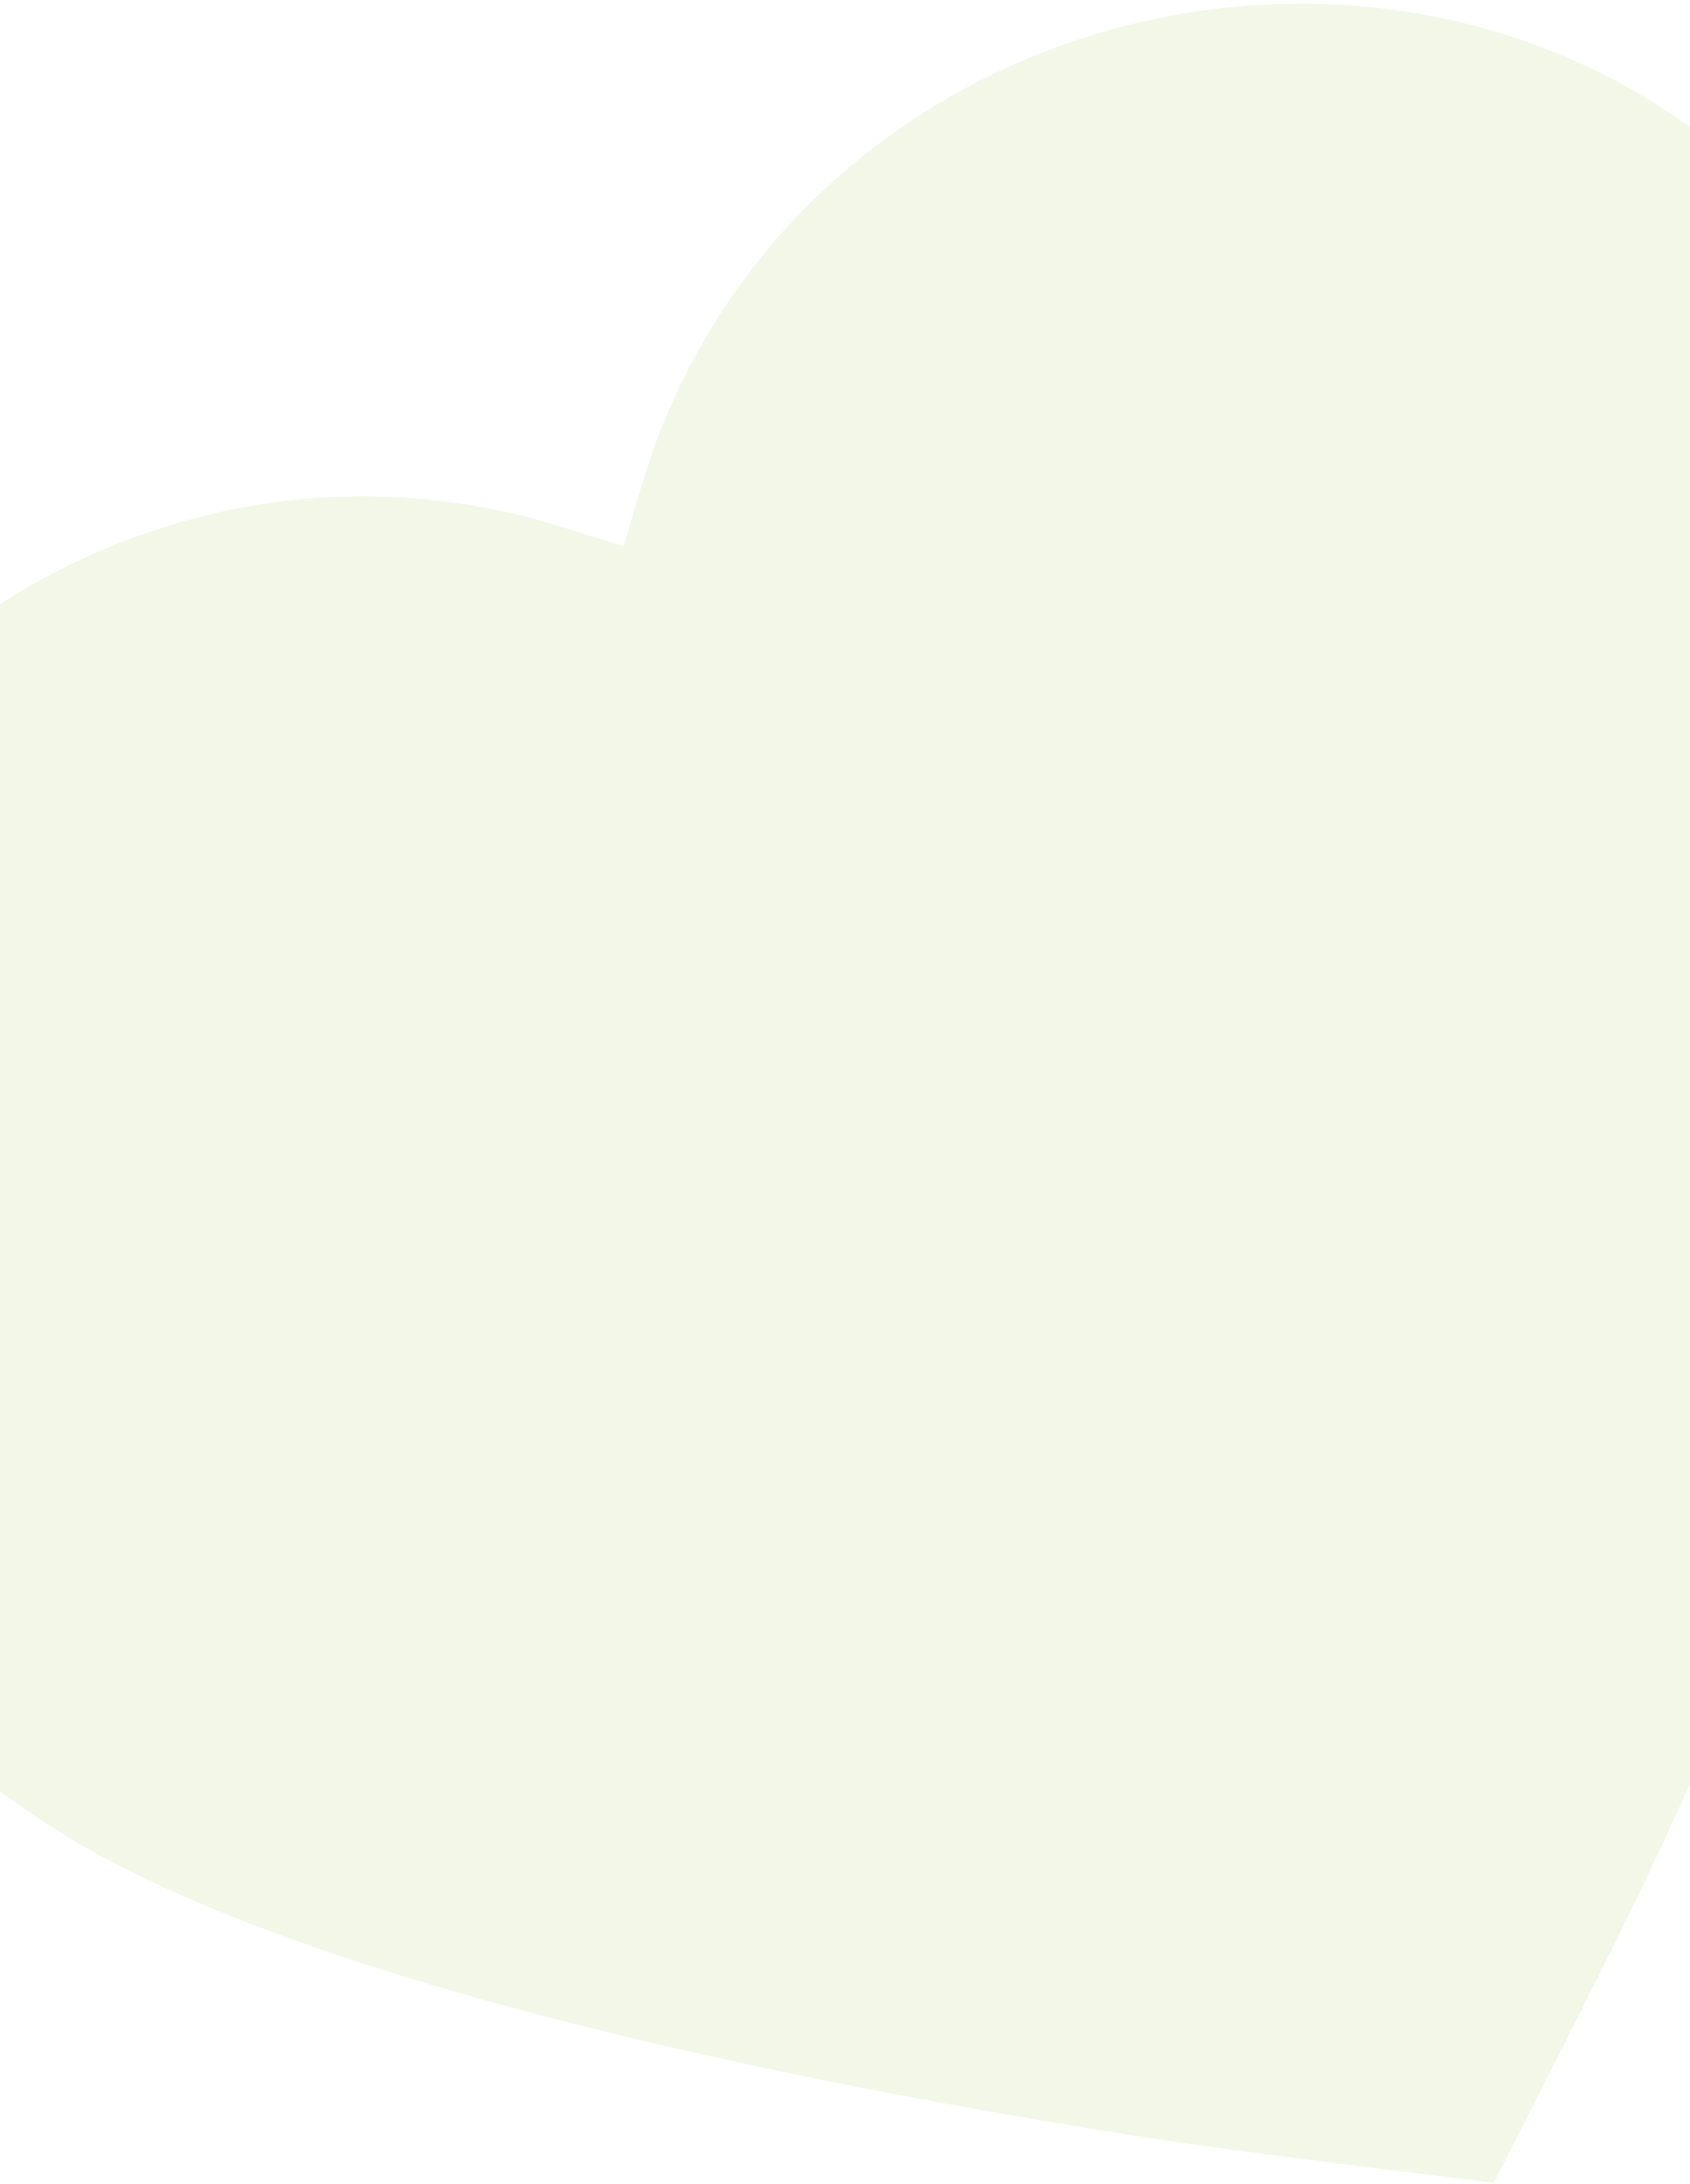<?xml version="1.0" encoding="UTF-8"?> <svg xmlns="http://www.w3.org/2000/svg" width="294" height="380" viewBox="0 0 294 380" fill="none"><path d="M286.586 326.412C310.991 274.497 344.234 195.862 348.408 144.889C351.554 106.793 338.785 68.457 313.457 39.967C256.885 -25.527 146.809 -6.052 114.876 74.975C113.07 79.513 111.682 84.218 110.259 89.049C109.678 91.02 109.09 93.012 108.465 95.023C106.449 94.417 104.468 93.79 102.509 93.169C97.709 91.648 93.032 90.168 88.26 89.127C3.228 70.291 -74.471 150.658 -51.808 234.182C-42.352 271.111 -17.711 303.135 15.632 321.829C60.224 346.872 144.005 363.285 200.692 372.083C216.488 374.536 259.855 379.745 259.855 379.745C259.855 379.745 279.786 340.879 286.586 326.412Z" fill="#CDE1A4" fill-opacity="0.25"></path></svg> 